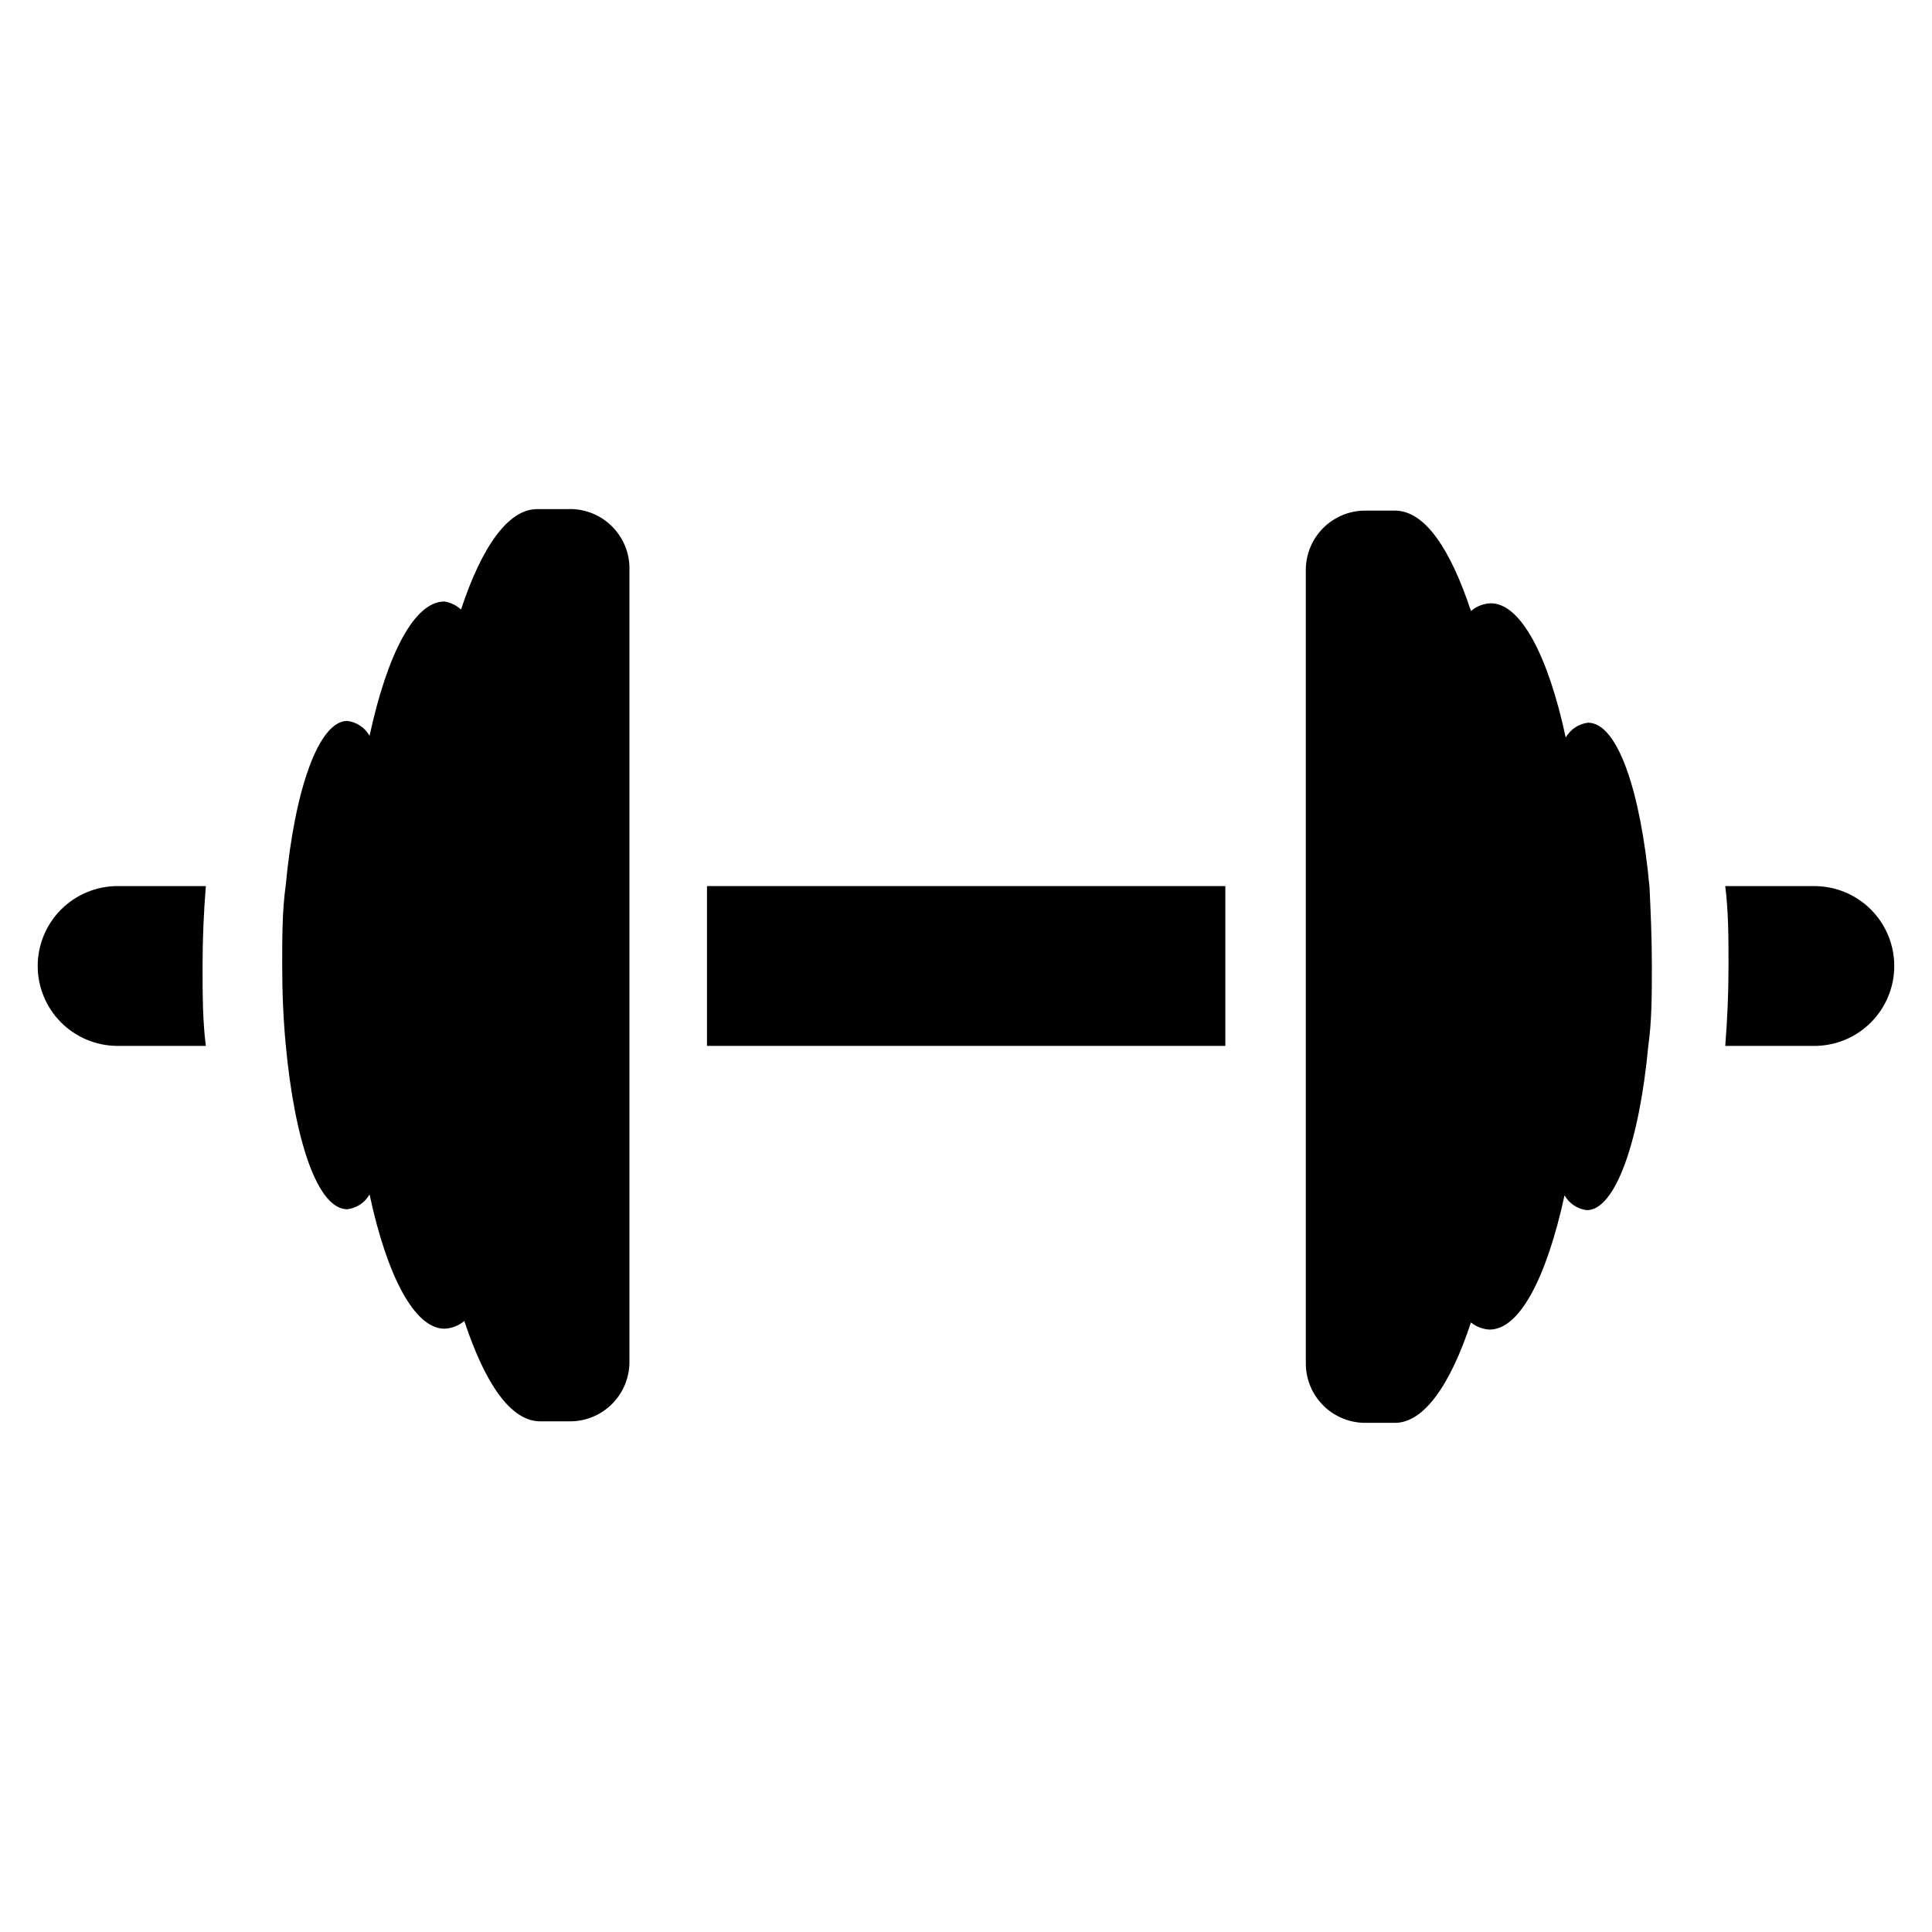<?xml version="1.0" encoding="UTF-8"?>
<!-- The Best Svg Icon site in the world: iconSvg.co, Visit us! https://iconsvg.co -->
<svg fill="#000000" width="800px" height="800px" version="1.1" viewBox="144 144 512 512" xmlns="http://www.w3.org/2000/svg">
 <g>
  <path d="m198.55 378.82c-0.551 6.848-0.867 13.934-0.867 21.176s0 14.406 0.867 21.176h-23.617c-5.574-0.062-10.902-2.32-14.82-6.285-3.922-3.965-6.121-9.316-6.121-14.891 0-5.617 2.234-11.004 6.203-14.977 3.973-3.969 9.359-6.199 14.973-6.199z"/>
  <path d="m331.36 378.82h137.37v42.352h-137.37z"/>
  <path d="m646 400c0 5.613-2.231 11-6.203 14.973-3.973 3.969-9.355 6.203-14.973 6.203h-23.617c0.551-6.848 0.867-13.934 0.867-21.176s0-14.406-0.867-21.176h23.617c5.617 0 11 2.231 14.973 6.199 3.973 3.973 6.203 9.359 6.203 14.977z"/>
  <path d="m581.76 400c0 7.398 0 14.562-0.945 21.176-2.363 25.348-8.738 43.531-16.297 43.531h0.004c-2.481-0.301-4.672-1.762-5.902-3.938-4.723 21.727-11.887 35.582-19.836 35.582h-0.004c-1.812-0.082-3.551-0.746-4.957-1.891-5.512 16.688-12.516 26.609-20.152 26.609h-7.875c-4.176 0-8.18-1.66-11.133-4.613-2.949-2.949-4.609-6.957-4.609-11.129v-210.27c0-4.172 1.66-8.18 4.609-11.129 2.953-2.953 6.957-4.613 11.133-4.613h7.871c7.871 0 14.641 9.996 20.152 26.609h0.004c1.473-1.266 3.332-1.988 5.273-2.047 7.871 0 15.191 13.855 19.836 35.582v-0.004c1.234-2.172 3.426-3.633 5.906-3.934 7.871 0 13.934 18.184 16.297 43.531 0.312 6.375 0.625 13.539 0.625 20.941z"/>
  <path d="m310.81 295.06v209.87c0 4.176-1.66 8.18-4.613 11.133-2.949 2.953-6.957 4.609-11.133 4.609h-7.871c-7.871 0-14.641-9.996-20.152-26.609v0.004c-1.473 1.262-3.332 1.984-5.273 2.047-7.871 0-15.191-13.855-19.836-35.582-1.234 2.176-3.426 3.637-5.906 3.934-7.871 0-13.934-18.184-16.297-43.531-0.629-6.613-0.945-13.777-0.945-21.176 0-7.398 0-14.562 0.945-21.176 2.363-25.348 8.738-43.531 16.297-43.531 2.481 0.301 4.672 1.762 5.906 3.938 4.723-21.727 11.887-35.582 19.836-35.582 1.645 0.258 3.18 1 4.41 2.125 5.512-16.688 12.516-26.609 20.152-26.609h7.871c4.391-0.242 8.688 1.363 11.84 4.43 3.156 3.066 4.887 7.312 4.769 11.707z"/>
 </g>
</svg>